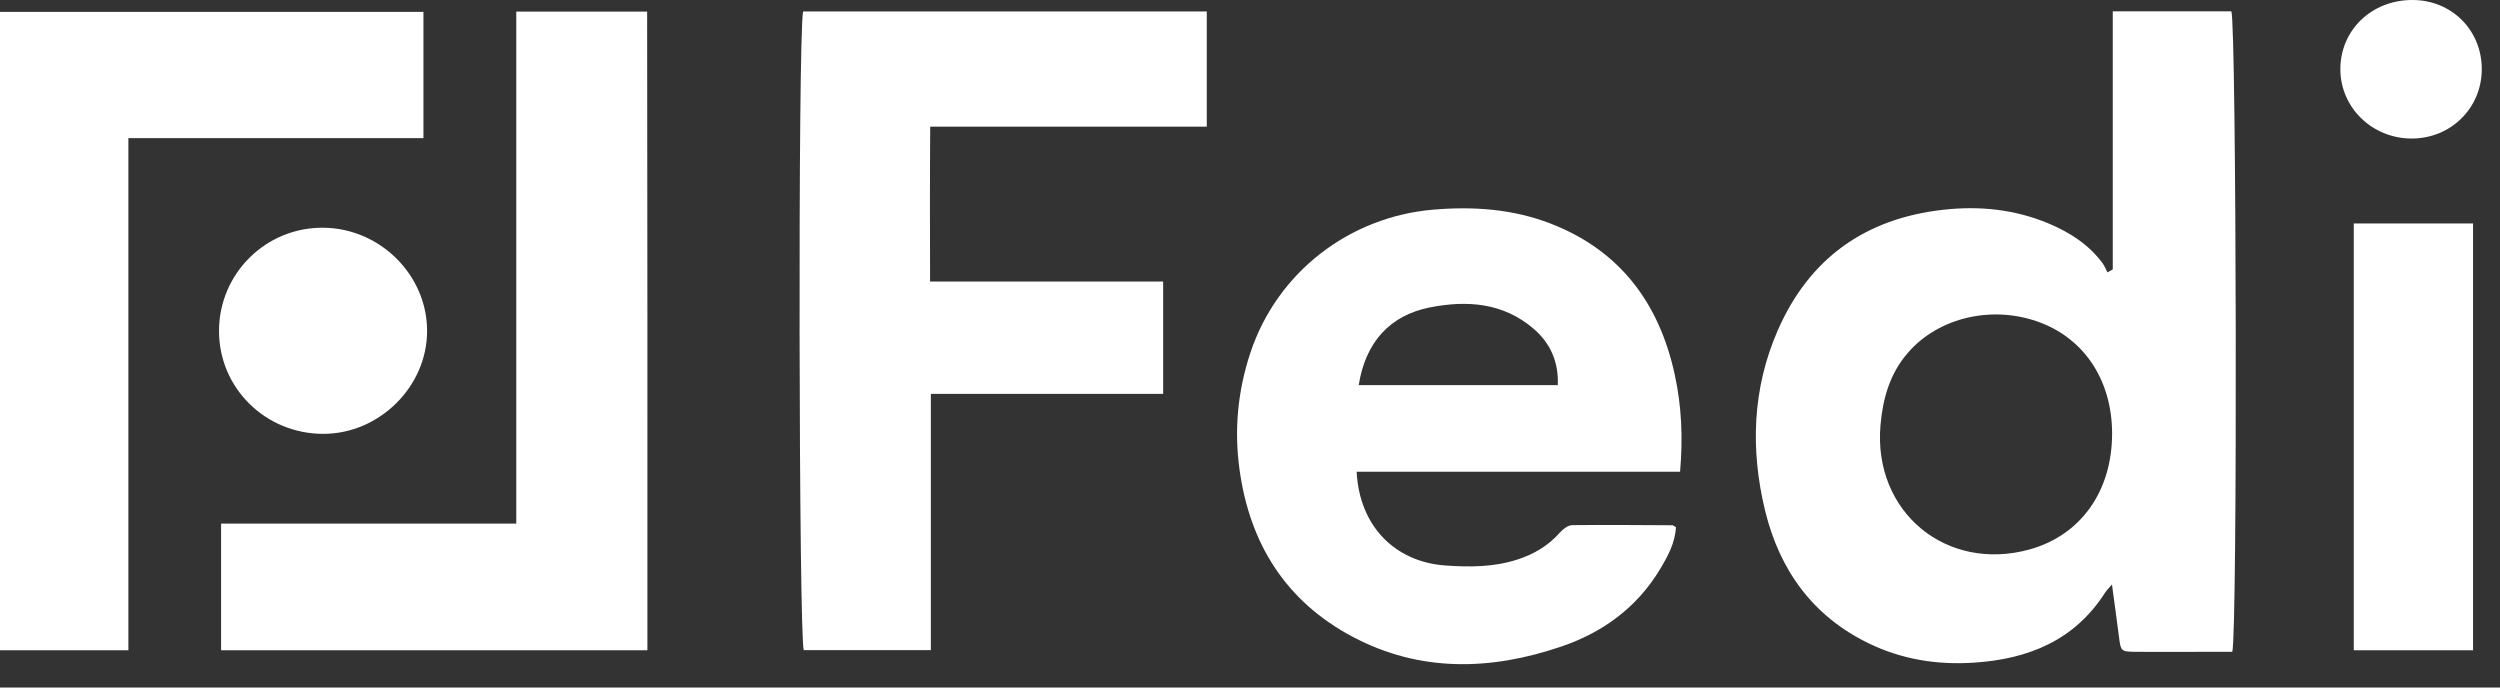 <?xml version="1.0" encoding="utf-8"?>
<!-- Generator: Adobe Illustrator 23.0.6, SVG Export Plug-In . SVG Version: 6.00 Build 0)  -->
<!DOCTYPE svg PUBLIC "-//W3C//DTD SVG 1.1//EN" "http://www.w3.org/Graphics/SVG/1.1/DTD/svg11.dtd">
<svg version="1.1" id="Layer_1" xmlns:x="http://ns.adobe.com/Extensibility/1.0/" xmlns:i="http://ns.adobe.com/AdobeIllustrator/10.0/" xmlns:graph="http://ns.adobe.com/Graphs/1.0/"
	 xmlns="http://www.w3.org/2000/svg" xmlns:xlink="http://www.w3.org/1999/xlink" x="0px" y="0px" width="1920px" height="528px"
	 viewBox="0 0 1920 528" style="enable-background:new 0 0 1920 528;" xml:space="preserve">
<rect x="0" y="0" width="1920" height="528" fill="#333333" stroke="none"/>
<style type="text/css">
	.st0{fill:#FFFFFF;}
</style>
<g>
	<path class="st0" d="M1714.4,500.6c-7.3,0-15.1,0-22.9,0c-16.8,0-33.5,0.1-50.3,0c-12.5-0.1-12.4-0.2-13.9-12.1
		c-1.6-12.6-3.4-25.2-5.3-39.6c-2.5,2.9-4.1,4.4-5.2,6.1c-23.5,36.9-59.1,51.2-100.7,53.9c-28.1,1.9-55.5-2.4-81.1-14.9
		c-43-20.9-68.3-56.3-79.4-101.8c-11.4-47-9.8-93.9,9.8-138.7c24.2-55.1,67-85.7,127-92.4c27.7-3.1,54.5-0.4,80.4,10.3
		c16.5,6.9,31.3,16.2,42.1,30.9c1.5,2.1,2.4,4.6,3.6,6.9c1.4-0.8,2.8-1.5,4.1-2.3c0-65.8,0-131.6,0-198.2c31.6,0,61.4,0,91.1,0
		C1717.6,20.2,1718.5,484.8,1714.4,500.6z M1622.1,333.1c0-40.2-20.6-72.2-55-85.3c-36.1-13.8-78-4.4-101.8,23.1
		c-13.9,16-19.3,35-21.1,55.8c-5.7,66.4,50.5,113.1,114.8,95.2C1598.1,410.9,1622,377.3,1622.1,333.1z"/>
	<path class="st0" d="M714.3,216.2c60.2,0,119.1,0,179,0c0,29.3,0,56.8,0,86.3c-59.1,0-117.9,0-178.4,0c0,66.4,0,131,0,196.8
		c-33.6,0-65.5,0-97.6,0c-3.8-9.6-4.6-471.9-0.5-490.5c102.8,0,205.8,0,310,0c0,29.2,0,58,0,88.5c-70.1,0-140,0-212.4,0
		C714.1,137.5,714.2,176,714.3,216.2z"/>
	<path class="st0" d="M1290.3,362.3c-83.8,0-166.1,0-248.4,0c2.1,41.4,29,69.2,68.2,72c18.6,1.3,37,1.3,55-4.5
		c12.9-4.1,24-10.7,33-20.9c2.4-2.7,6.3-5.6,9.5-5.6c25.6-0.3,51.1,0,76.7,0.1c0.8,0,1.5,0.8,2.8,1.5c-0.6,12.1-6.3,22.5-12.4,32.6
		c-17.7,29.2-43.8,48.2-75.5,59c-54.2,18.5-108.5,20-160.3-7.4c-51.1-27.1-79-71.1-86.9-128.2c-4.3-30.7-1.4-60.7,8.3-90
		c20.5-61.7,75.8-104.4,140.5-109.9c30.8-2.6,61-0.5,89.8,10.6c53.5,20.6,83.7,61.2,95.6,116.1
		C1291.4,311.5,1292.6,335.6,1290.3,362.3z M1043.5,295.8c51.3,0,101.7,0,152.9,0c0.7-18-5.8-32.4-18.7-43.4
		c-23.4-20-51-21.9-79.6-16.3C1067.5,242.2,1048.7,262.7,1043.5,295.8z"/>
	<path class="st0" d="M497.2,499.4c-110.2,0-218.4,0-327.4,0c0-32.5,0-64,0-97.3c75.3,0,150,0,226.7,0c0-131.9,0-262.1,0-393.2
		c34,0,66,0,100.5,0C497.2,171.8,497.3,334.7,497.2,499.4z"/>
	<path class="st0" d="M325.2,9.1c0,32.5,0,64,0,97c-75.3,0-150.1,0-226.6,0c0,131.7,0,262,0,393.3c-33.7,0-65.7,0-98.7,0
		C0,336,0,173.1,0,9.1C108,9.1,215.7,9.1,325.2,9.1z"/>
	<path class="st0" d="M1807.7,171.6c31.1,0,60.9,0,91.6,0c0,109.5,0,218.1,0,327.8c-30.6,0-60.6,0-91.6,0
		C1807.7,390.2,1807.7,281.6,1807.7,171.6z"/>
	<path class="st0" d="M168.2,254c0.1-44.1,36.2-79.7,80.4-79.1c43.4,0.5,79.4,36.4,79.4,79.2c0.1,42.6-36.5,79-79.5,79.1
		C203.9,333.3,168.1,298,168.2,254z"/>
	<path class="st0" d="M1906,53.5c-0.2,29.8-24.1,53.1-54.2,52.9c-30.1-0.2-54.3-23.8-54.4-53.1c-0.1-30.1,23.9-53.3,55.3-53.3
		C1883,0,1906.2,23.3,1906,53.5z"/>
</g>
</svg>
